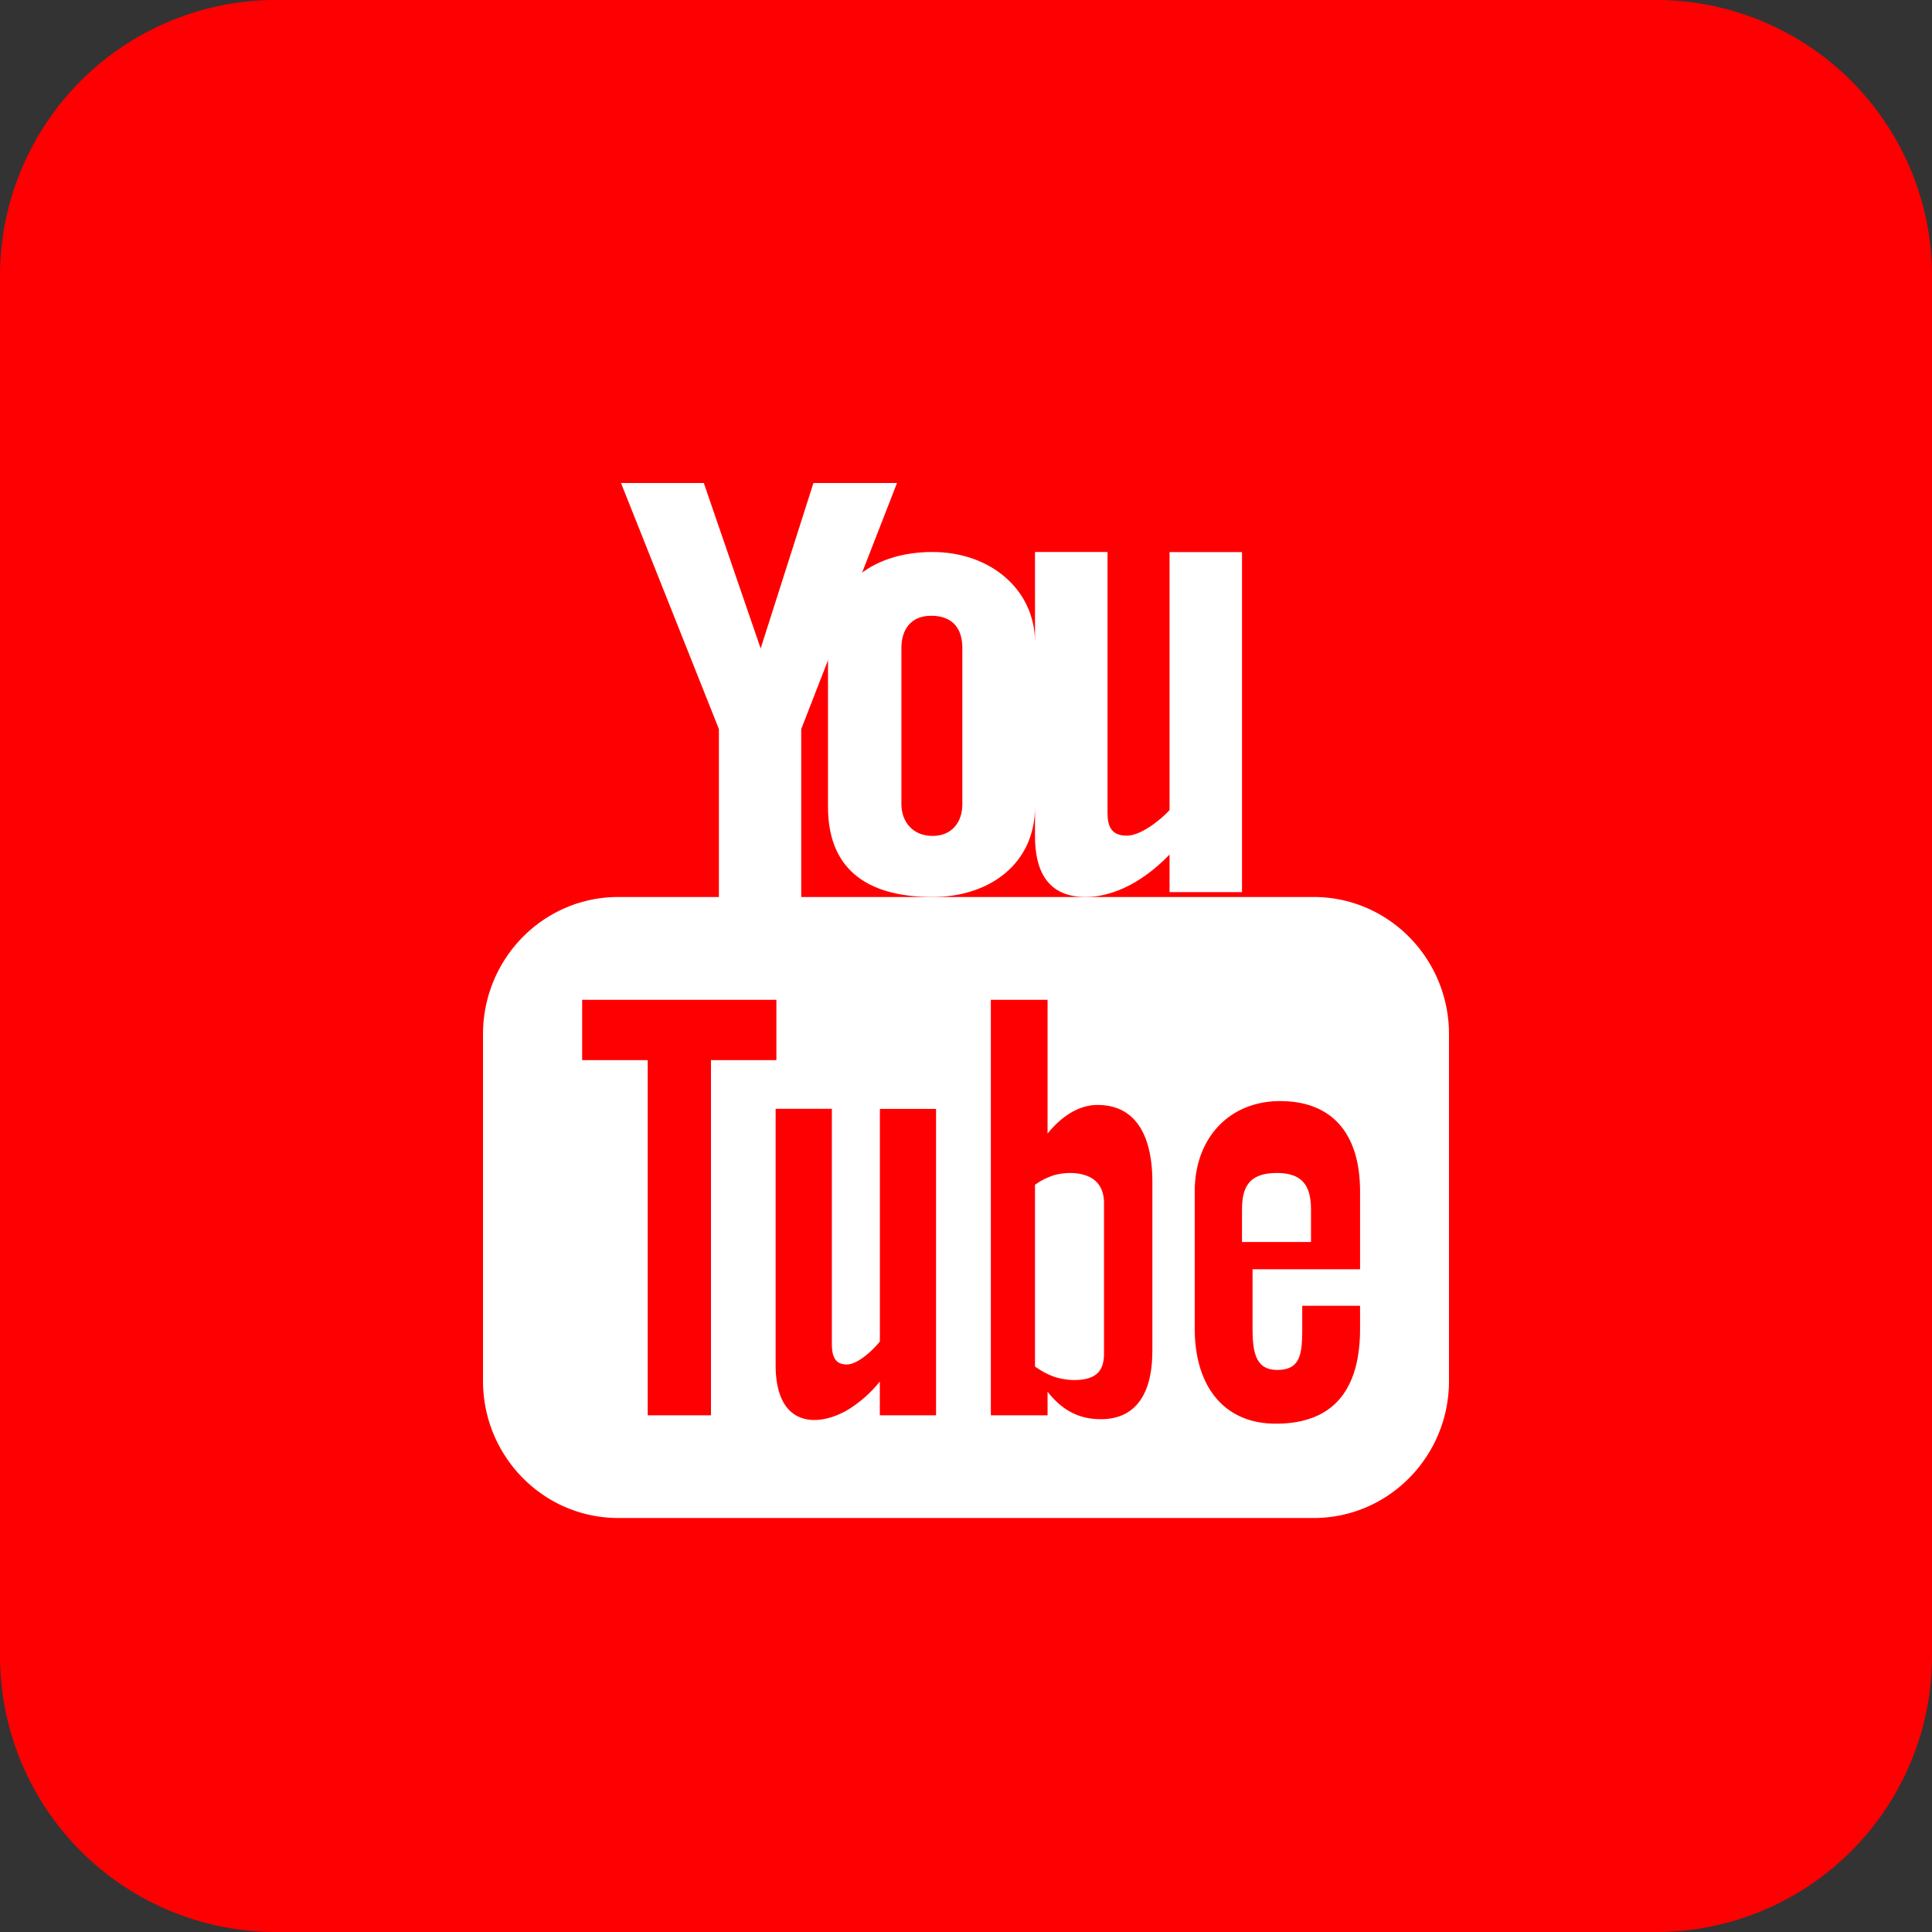 <svg width="28" height="28" viewBox="0 0 28 28" xmlns="http://www.w3.org/2000/svg"><rect x="0" y="0" width="28" height="28" fill="#333333" stroke="none"/><title>Group 5</title><g fill="none" fill-rule="evenodd"><path d="M4 28h20a4 4 0 0 0 4-4V4a4 4 0 0 0-4-4H4a4 4 0 0 0-4 4v20a4 4 0 0 0 4 4z" fill="#FF0002"/><path d="M15.734 13c.318 0 .76-.144 1.216-.615v.544H18V8.001h-1.05v3.74c-.129.14-.414.37-.619.37-.225 0-.28-.134-.28-.332V8H15v4.12c0 .486.171.88.734.88m-2.67-3.612c0-.266.14-.464.43-.464.318 0 .453.192.453.464v2.266c0 .265-.154.461-.432.461-.285 0-.451-.204-.451-.461V9.388zM12 11.695c0 .858.513 1.305 1.515 1.305.831 0 1.485-.487 1.485-1.305V9.309C15 8.546 14.353 8 13.515 8 12.604 8 12 8.527 12 9.309v2.386z" fill="#FFF"/><path fill="#FFF" d="M10.419 13h1.193v-2.434L13 7h-1.211l-.765 2.398L10.2 7H9l1.419 3.566zm9.291 5.395h-1.557v.838c0 .333.028.621.356.621.344 0 .364-.234.364-.62v-.31h.838v.334c0 .856-.363 1.375-1.22 1.375-.779 0-1.176-.575-1.176-1.375v-1.993c0-.772.502-1.307 1.237-1.307.781 0 1.159.503 1.159 1.307v1.13zm-3.01 1.197c0 .549-.202.976-.744.976-.298 0-.547-.11-.774-.398v.342h-.822V14.49h.822v1.939c.183-.227.433-.415.724-.415.596 0 .795.511.795 1.113v2.465zm-3.134.92h-.815v-.49a1.81 1.81 0 0 1-.468.413c-.439.254-1.042.25-1.042-.653V16.07h.815v3.405c0 .178.043.3.216.3.159 0 .38-.207.48-.334v-3.37h.814v4.44zm-3.262 0h-.917v-5.148h-.95v-.874h2.815v.874h-.948v5.148zM19.039 13H8.96C7.878 13 7 13.89 7 14.99v5.022C7 21.11 7.878 22 8.96 22h10.08c1.082 0 1.96-.89 1.96-1.988v-5.023C21 13.891 20.122 13 19.04 13z"/><path d="M18.506 17c-.42 0-.506.222-.506.537V18h1v-.463c0-.31-.089-.537-.494-.537m-3.259.042a.934.934 0 0 0-.247.129v2.634c.098.069.193.119.284.15.194.064.48.07.611-.044.07-.06.105-.157.105-.292v-2.183c0-.143-.044-.251-.128-.325-.144-.125-.415-.139-.625-.07" fill="#FFF"/></g></svg>